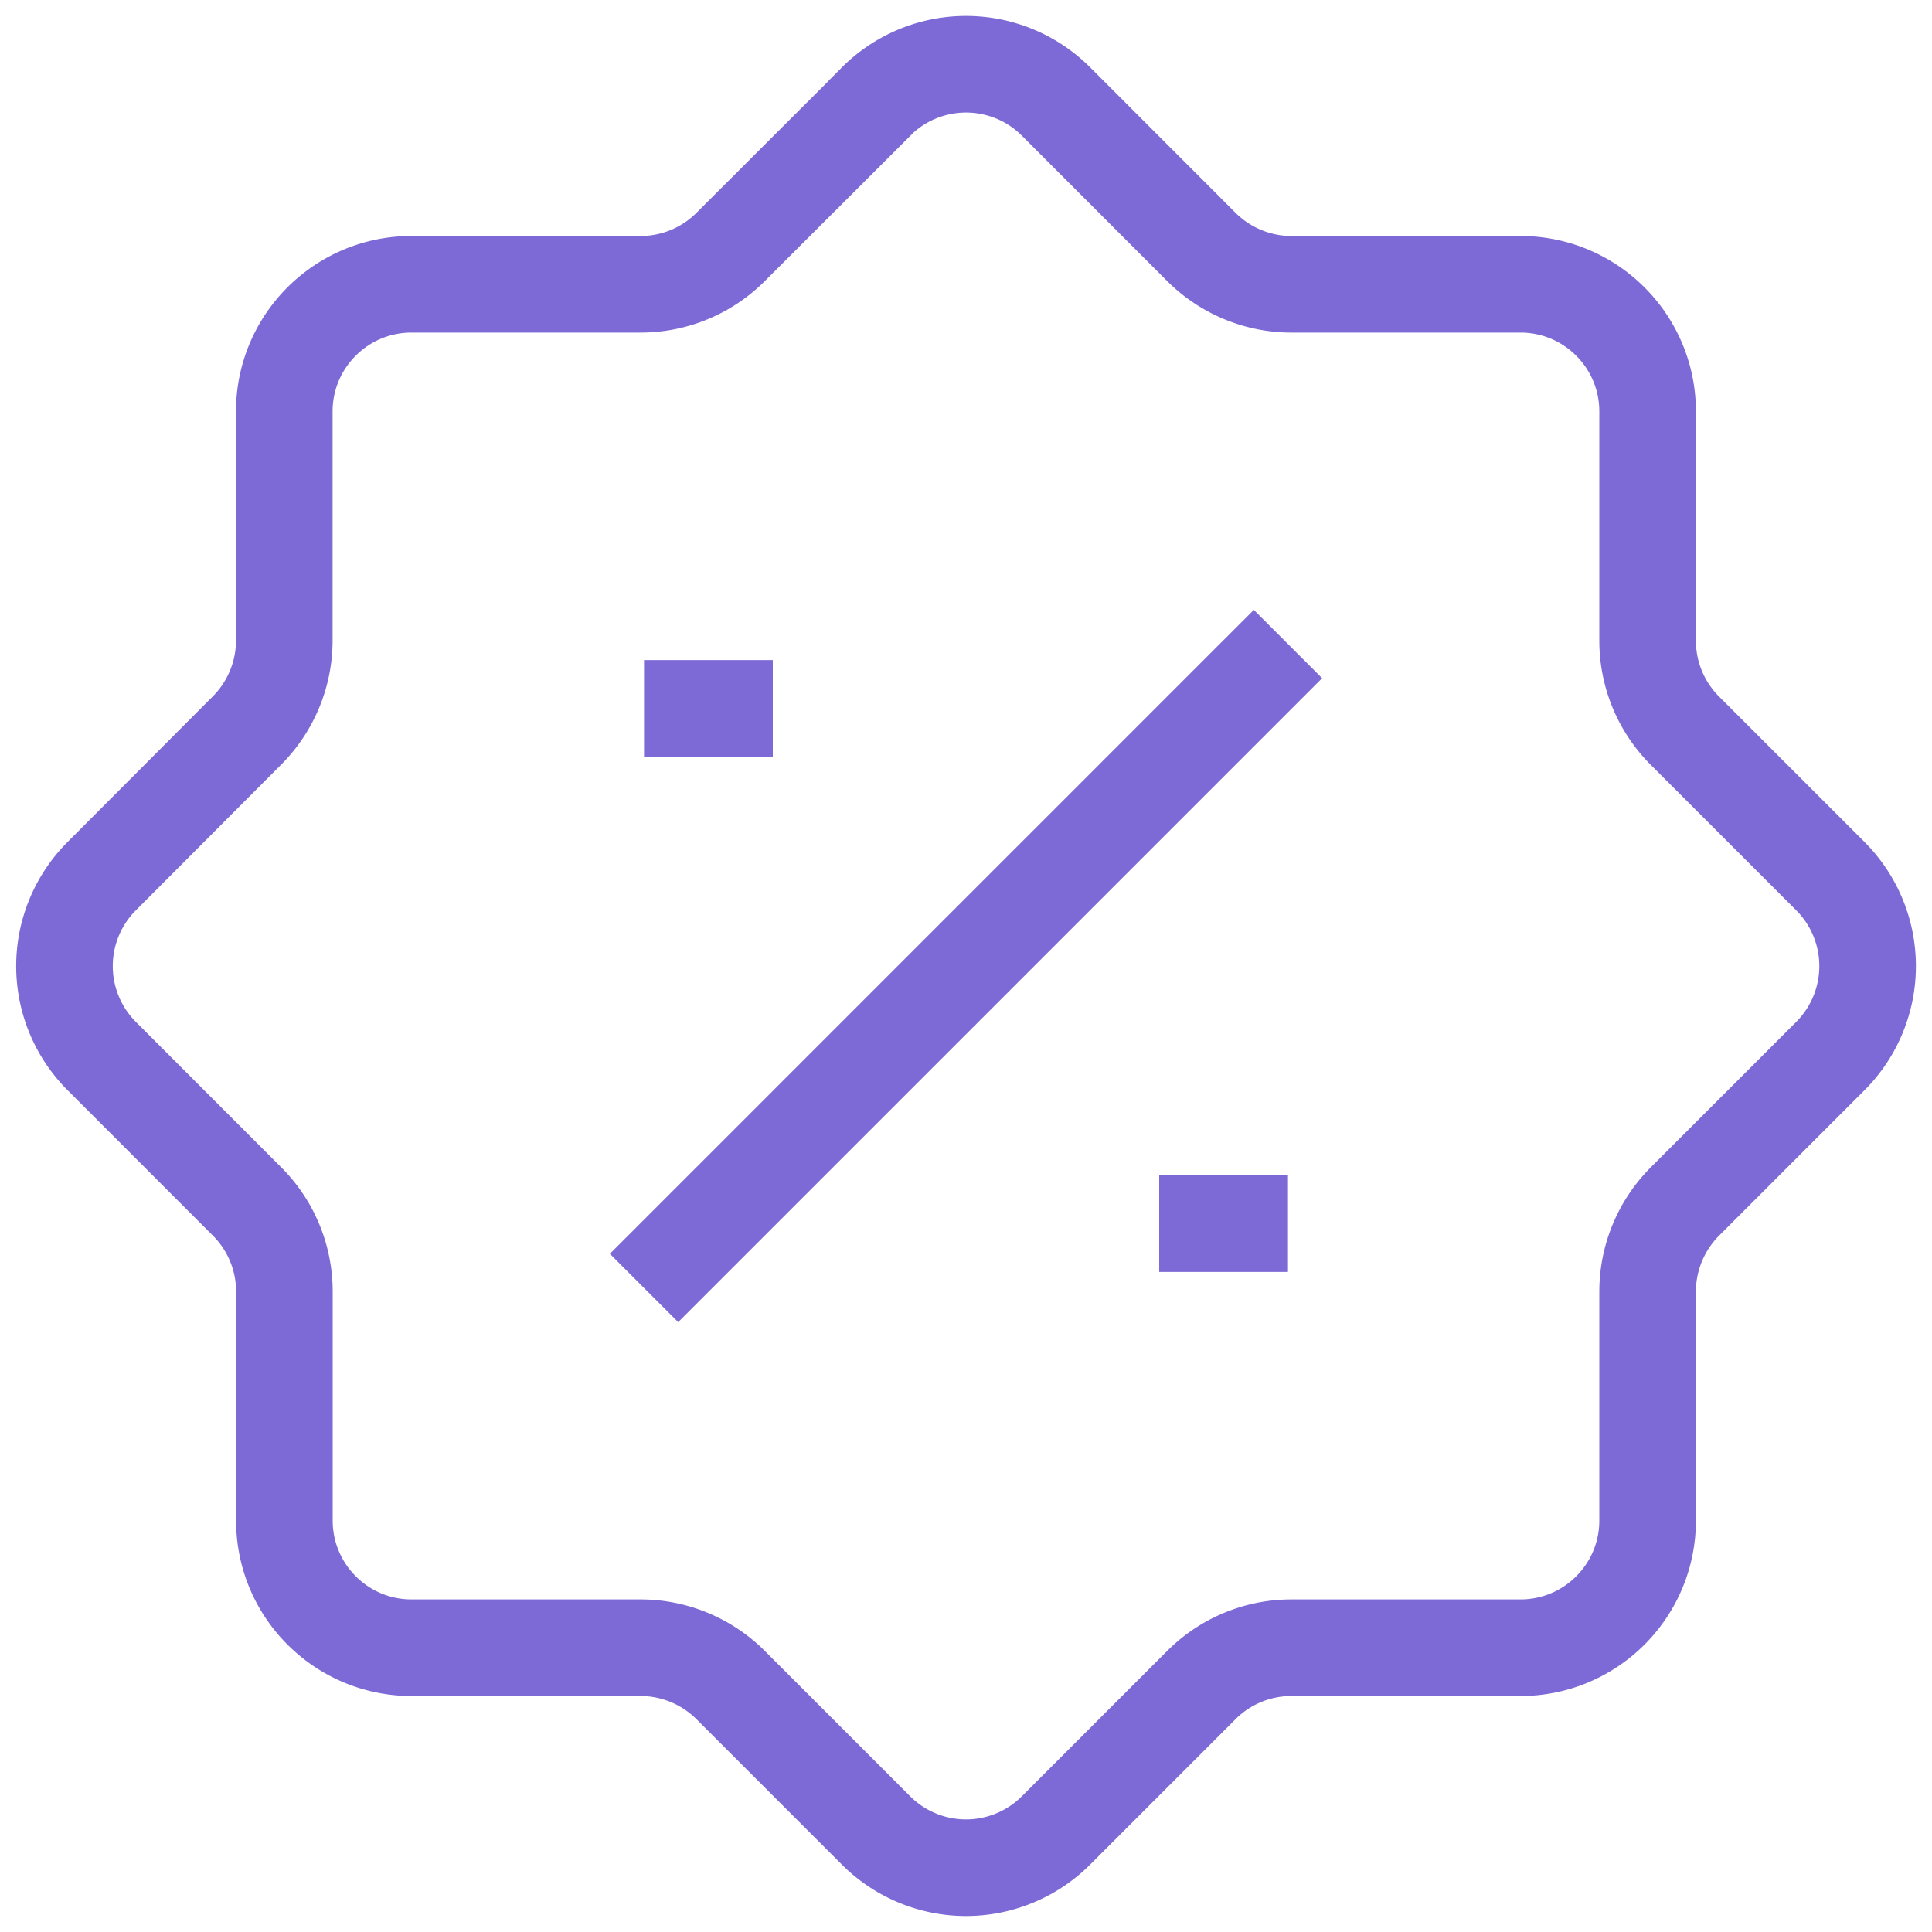 <svg width="20" height="20" fill="none" xmlns="http://www.w3.org/2000/svg"><path d="M6.667 7.333H8m4 5.334h1.333m0-6l-6.666 6.666m2.402-12.28L7.563 2.557a1.317 1.317 0 01-.931.386H4.26c-.728 0-1.317.59-1.317 1.317v2.37c0 .35-.14.685-.386.932L1.053 9.07a1.317 1.317 0 000 1.862l1.505 1.506c.247.247.386.582.386.931v2.371c0 .728.59 1.317 1.317 1.317h2.37c.35 0 .685.14.932.386l1.506 1.506a1.317 1.317 0 001.862 0l1.506-1.506c.247-.247.582-.386.931-.386h2.371c.728 0 1.317-.59 1.317-1.317v-2.37c0-.35.14-.685.386-.932l1.506-1.506a1.317 1.317 0 000-1.862l-1.506-1.506a1.317 1.317 0 01-.386-.931V4.26c0-.728-.59-1.317-1.317-1.317h-2.37c-.35 0-.685-.14-.932-.386l-1.505-1.506a1.317 1.317 0 00-1.863 0z" stroke="#7e6ad6" class="melticon-icon"/></svg>